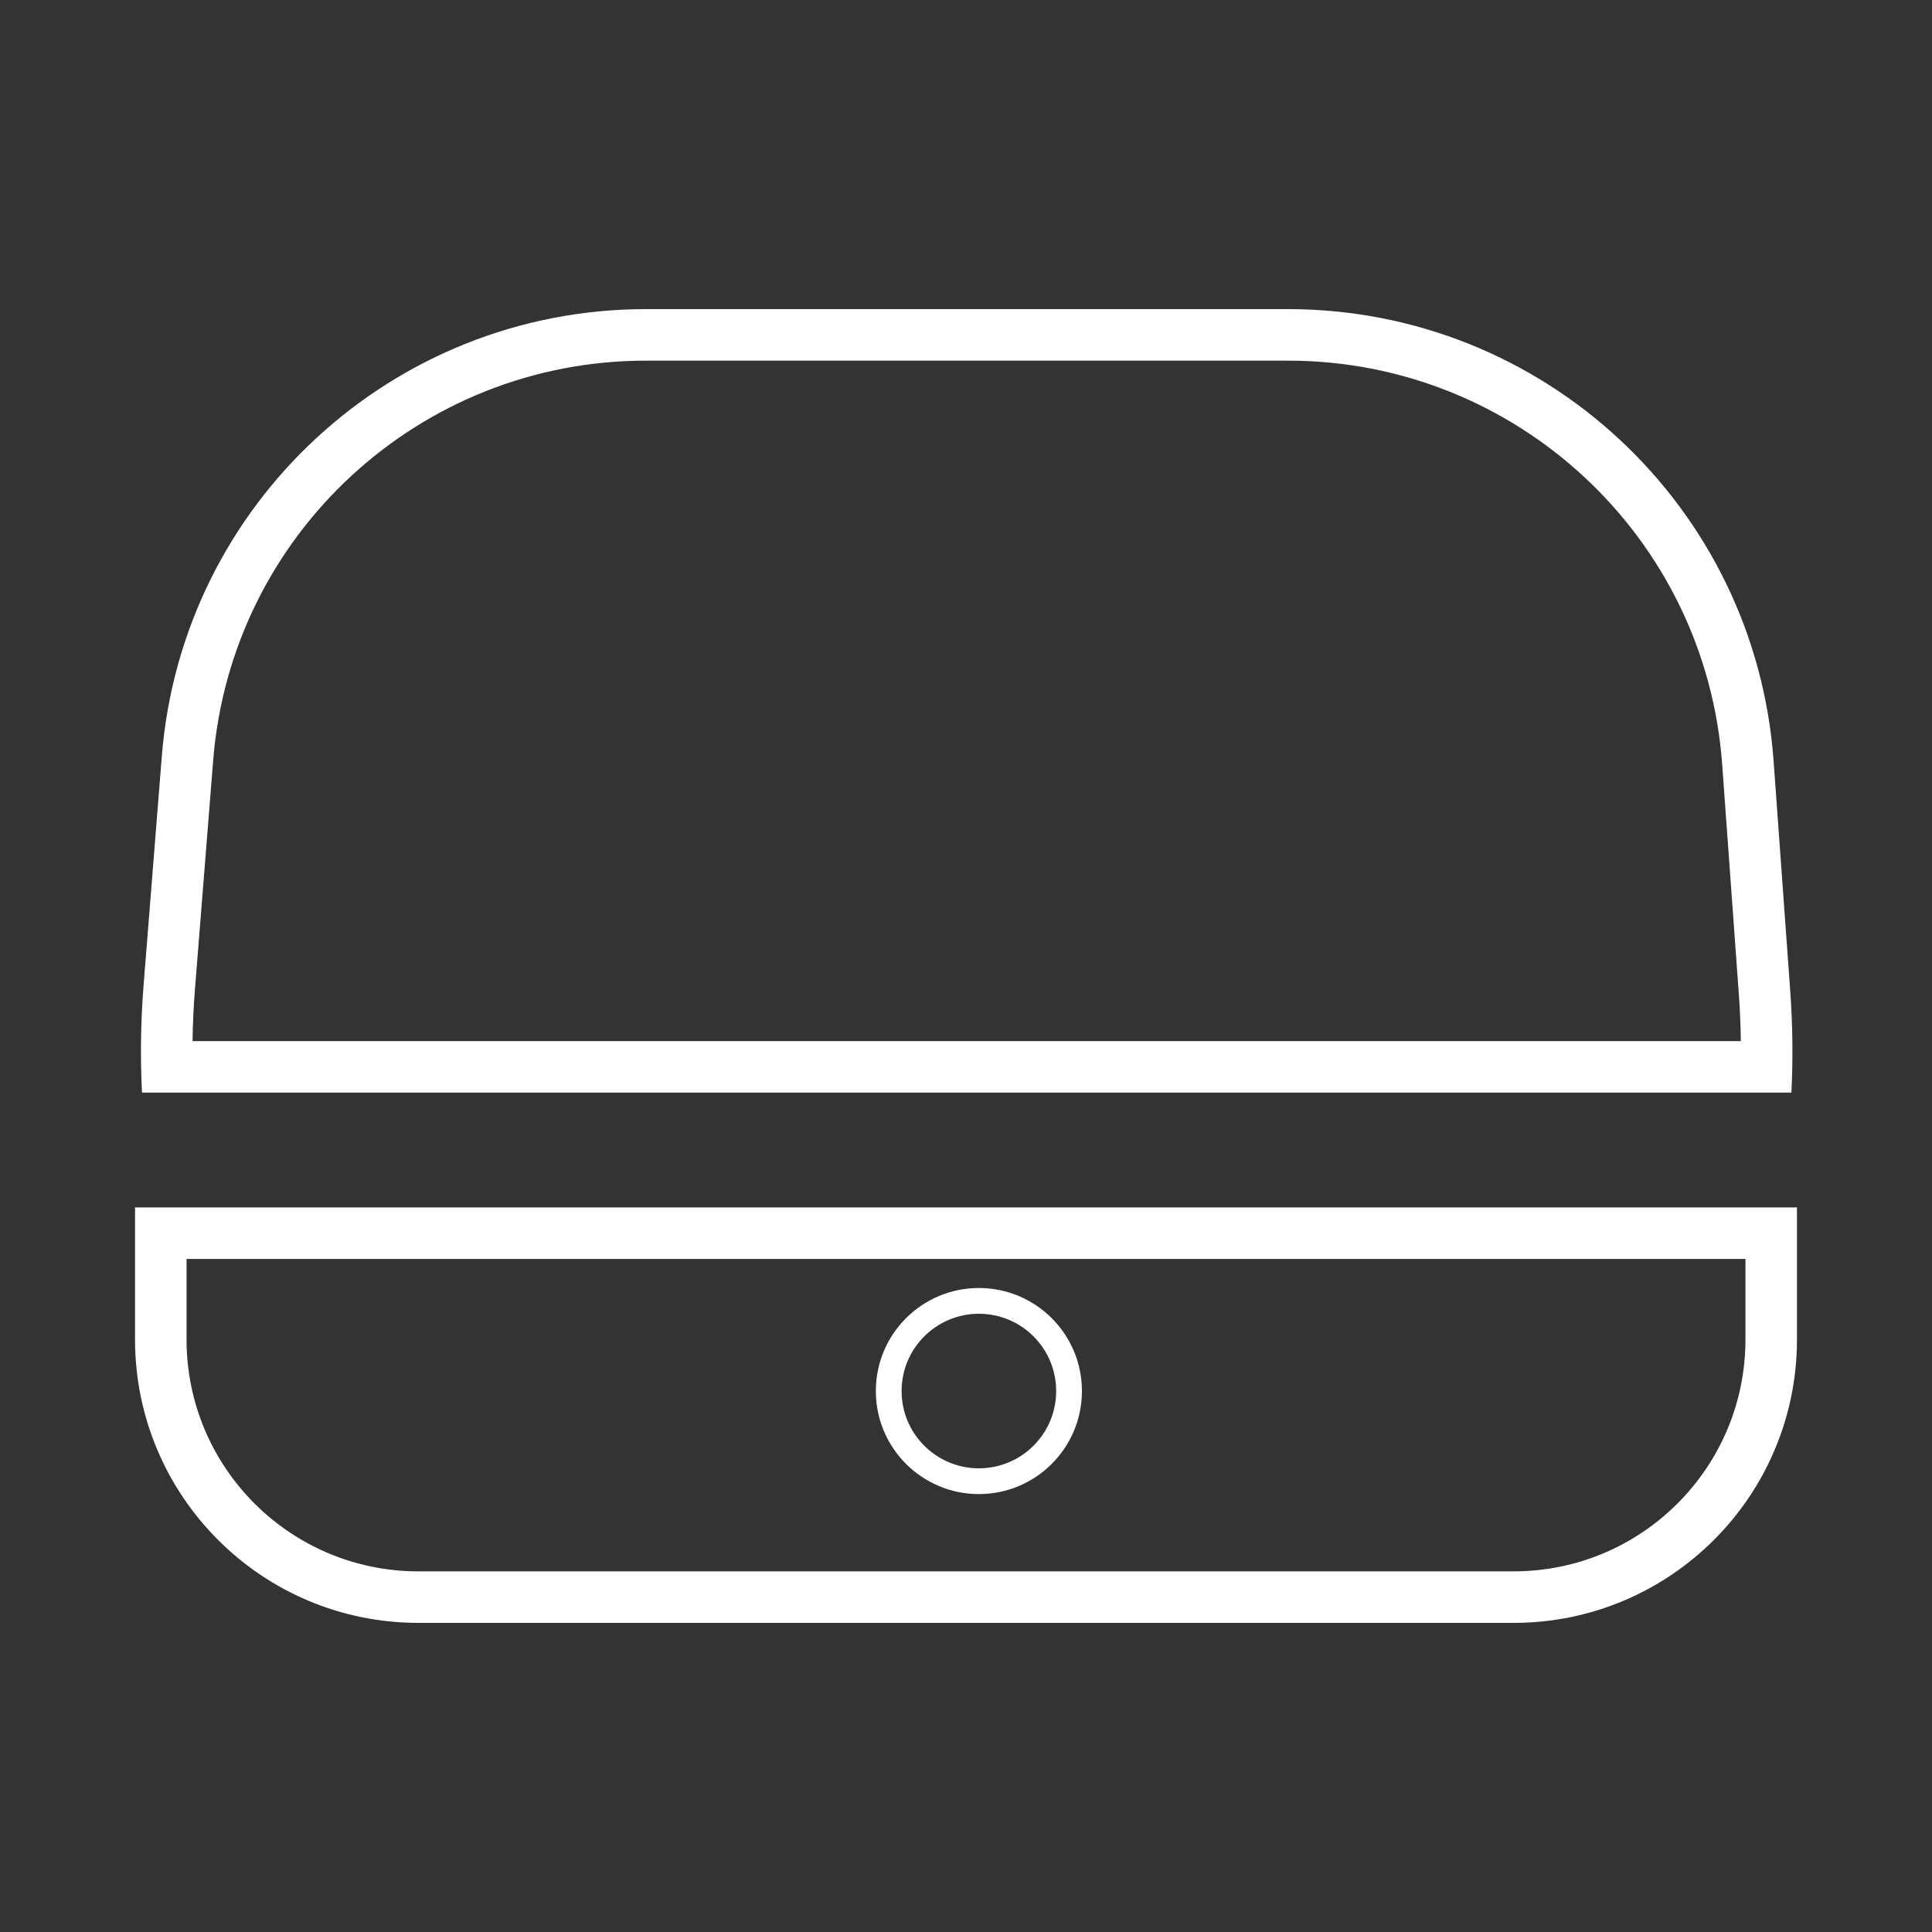 <svg xmlns="http://www.w3.org/2000/svg" fill="none" viewBox="0 0 75 75" height="75" width="75">
<rect x="0" y="0" width="75" height="75" fill="#333333" stroke="none"/>
<path fill="white" d="M8.276 29.514C8.974 20.753 16.287 14 25.075 14H50C58.859 14 66.215 20.842 66.855 29.679L67.502 38.604C67.546 39.211 67.571 39.815 67.579 40.415H7.475C7.484 39.744 7.515 39.068 7.569 38.388L8.276 29.514ZM5.512 42.415H69.542C69.607 41.114 69.593 39.794 69.496 38.459L68.85 29.534C68.134 19.652 59.908 12 50 12H25.075C15.244 12 7.063 19.555 6.282 29.355L5.575 38.229C5.463 39.642 5.443 41.039 5.512 42.415ZM7.242 48.871H67.758V52C67.758 56.97 63.729 61 58.758 61H16.242C11.271 61 7.242 56.97 7.242 52V48.871ZM5.242 46.871H7.242H67.758H69.758V48.871V52C69.758 58.075 64.833 63 58.758 63H16.242C10.167 63 5.242 58.075 5.242 52V48.871V46.871Z" clip-rule="evenodd" fill-rule="evenodd"></path>
<path fill="white" d="M38 58C40.209 58 42 56.209 42 54C42 51.791 40.209 50 38 50C35.791 50 34 51.791 34 54C34 56.209 35.791 58 38 58ZM38 57C39.657 57 41 55.657 41 54C41 52.343 39.657 51 38 51C36.343 51 35 52.343 35 54C35 55.657 36.343 57 38 57Z" clip-rule="evenodd" fill-rule="evenodd"></path>
</svg>